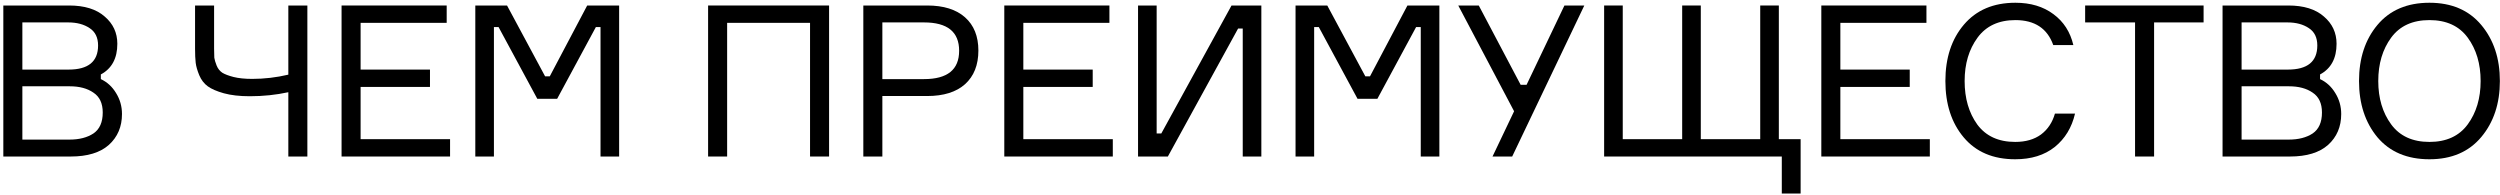 <?xml version="1.0" encoding="UTF-8"?> <svg xmlns="http://www.w3.org/2000/svg" width="591" height="46" viewBox="0 0 591 46" fill="none"> <path d="M23.837 17.6V18.7C25.337 19.4 26.537 20.5 27.437 22C28.37 23.5 28.837 25.15 28.837 26.95C28.837 29.95 27.804 32.383 25.737 34.25C23.67 36.083 20.67 37 16.737 37H0.787L0.787 1.3L16.337 1.3C19.97 1.3 22.77 2.167 24.737 3.9C26.737 5.6 27.737 7.75 27.737 10.35C27.737 13.783 26.437 16.2 23.837 17.6ZM5.287 5.3L5.287 16.45H16.237C20.87 16.45 23.187 14.55 23.187 10.75C23.187 8.883 22.52 7.517 21.187 6.65C19.854 5.75 18.17 5.3 16.137 5.3L5.287 5.3ZM5.287 33H16.437C18.737 33 20.62 32.517 22.087 31.55C23.554 30.55 24.287 28.9 24.287 26.6C24.287 24.433 23.554 22.867 22.087 21.9C20.654 20.9 18.787 20.4 16.487 20.4L5.287 20.4L5.287 33Z" fill="black"></path> <path d="M46.112 1.3L50.612 1.3V11.5C50.612 12.433 50.628 13.15 50.662 13.65C50.728 14.117 50.912 14.733 51.212 15.5C51.512 16.233 51.962 16.8 52.562 17.2C53.162 17.567 54.045 17.9 55.212 18.2C56.412 18.5 57.878 18.65 59.612 18.65C62.478 18.65 65.328 18.317 68.162 17.65V1.3L72.662 1.3V37H68.162V21.8C65.262 22.433 62.228 22.75 59.062 22.75C56.662 22.75 54.612 22.517 52.912 22.05C51.245 21.583 49.978 21.033 49.112 20.4C48.245 19.767 47.578 18.9 47.112 17.8C46.645 16.667 46.362 15.683 46.262 14.85C46.162 13.983 46.112 12.867 46.112 11.5V1.3Z" fill="black"></path> <path d="M85.246 32.9H106.396V37H80.746V1.3L105.596 1.3V5.4L85.246 5.4V16.45H101.646V20.55L85.246 20.55V32.9Z" fill="black"></path> <path d="M112.363 37V1.3L119.863 1.3L128.863 18.05H129.963L138.813 1.3L146.363 1.3V37H141.963V6.4L140.863 6.4L131.713 23.35H127.013L117.863 6.4H116.763V37H112.363Z" fill="black"></path> <path d="M167.395 1.3L195.995 1.3V37H191.495V5.4L171.895 5.4V37H167.395V1.3Z" fill="black"></path> <path d="M204.09 1.3L219.19 1.3C223.057 1.3 226.04 2.233 228.14 4.1C230.24 5.967 231.29 8.583 231.29 11.95C231.29 15.35 230.24 18 228.14 19.9C226.04 21.767 223.057 22.7 219.19 22.7L208.59 22.7V37H204.09V1.3ZM208.59 18.7L218.44 18.7C223.973 18.7 226.74 16.467 226.74 12C226.74 7.533 223.973 5.3 218.44 5.3L208.59 5.3V18.7Z" fill="black"></path> <path d="M241.916 32.9L263.066 32.9V37L237.416 37V1.3L262.266 1.3V5.4L241.916 5.4V16.45L258.316 16.45V20.55L241.916 20.55V32.9Z" fill="black"></path> <path d="M269.033 1.3L273.433 1.3V31.55H274.533L291.133 1.3L298.183 1.3V37H293.783V6.75H292.683L276.083 37H269.033V1.3Z" fill="black"></path> <path d="M306.266 37V1.3L313.766 1.3L322.766 18.05H323.866L332.716 1.3L340.266 1.3V37H335.866V6.4L334.766 6.4L325.616 23.35L320.916 23.35L311.766 6.4H310.666V37H306.266Z" fill="black"></path> <path d="M359.481 20.05H360.881L369.831 1.3L374.531 1.3L357.481 37H352.831L357.931 26.3L344.731 1.3L349.581 1.3L359.481 20.05Z" fill="black"></path> <path d="M421.217 45.75V37L379.217 37V1.3L383.617 1.3V32.9H397.667V1.3L402.067 1.3V32.9H416.117V1.3L420.517 1.3V32.9L425.667 32.9V45.75H421.217Z" fill="black"></path> <path d="M435.061 32.9H456.211V37H430.561V1.3L455.411 1.3V5.4L435.061 5.4V16.45H451.461V20.55H435.061V32.9Z" fill="black"></path> <path d="M485.789 26.85H490.539C489.773 30.15 488.173 32.783 485.739 34.75C483.306 36.683 480.189 37.65 476.389 37.65C471.189 37.65 467.139 35.933 464.239 32.5C461.339 29.067 459.889 24.617 459.889 19.15C459.889 13.683 461.356 9.233 464.289 5.8C467.223 2.367 471.273 0.65 476.439 0.65C480.039 0.65 483.039 1.55 485.439 3.35C487.839 5.117 489.406 7.55 490.139 10.65H485.389C483.989 6.717 481.006 4.75 476.439 4.75C472.506 4.75 469.523 6.133 467.489 8.9C465.456 11.667 464.439 15.083 464.439 19.15C464.439 23.25 465.439 26.683 467.439 29.45C469.473 32.183 472.456 33.55 476.389 33.55C478.856 33.55 480.889 32.967 482.489 31.8C484.089 30.6 485.189 28.95 485.789 26.85Z" fill="black"></path> <path d="M520.928 1.3V5.3L509.228 5.3V37L504.728 37V5.3L492.928 5.3V1.3L520.928 1.3Z" fill="black"></path> <path d="M548.462 17.6V18.7C549.962 19.4 551.162 20.5 552.062 22C552.995 23.5 553.462 25.15 553.462 26.95C553.462 29.95 552.429 32.383 550.362 34.25C548.295 36.083 545.295 37 541.362 37H525.412V1.3L540.962 1.3C544.595 1.3 547.395 2.167 549.362 3.9C551.362 5.6 552.362 7.75 552.362 10.35C552.362 13.783 551.062 16.2 548.462 17.6ZM529.912 5.3V16.45H540.862C545.495 16.45 547.812 14.55 547.812 10.75C547.812 8.883 547.145 7.517 545.812 6.65C544.479 5.75 542.795 5.3 540.762 5.3L529.912 5.3ZM529.912 33H541.062C543.362 33 545.245 32.517 546.712 31.55C548.179 30.55 548.912 28.9 548.912 26.6C548.912 24.433 548.179 22.867 546.712 21.9C545.279 20.9 543.412 20.4 541.112 20.4H529.912V33Z" fill="black"></path> <path d="M574.321 0.65C579.554 0.65 583.637 2.4 586.571 5.9C589.504 9.4 590.971 13.817 590.971 19.15C590.971 24.483 589.504 28.9 586.571 32.4C583.637 35.9 579.554 37.65 574.321 37.65C569.054 37.65 564.954 35.917 562.021 32.45C559.121 28.95 557.671 24.517 557.671 19.15C557.671 13.783 559.121 9.367 562.021 5.9C564.954 2.4 569.054 0.65 574.321 0.65ZM565.271 29.4C567.304 32.167 570.321 33.55 574.321 33.55C578.321 33.55 581.337 32.167 583.371 29.4C585.404 26.633 586.421 23.217 586.421 19.15C586.421 15.083 585.404 11.667 583.371 8.9C581.337 6.133 578.321 4.75 574.321 4.75C570.321 4.75 567.304 6.133 565.271 8.9C563.237 11.667 562.221 15.083 562.221 19.15C562.221 23.217 563.237 26.633 565.271 29.4Z" fill="black"></path> </svg> 